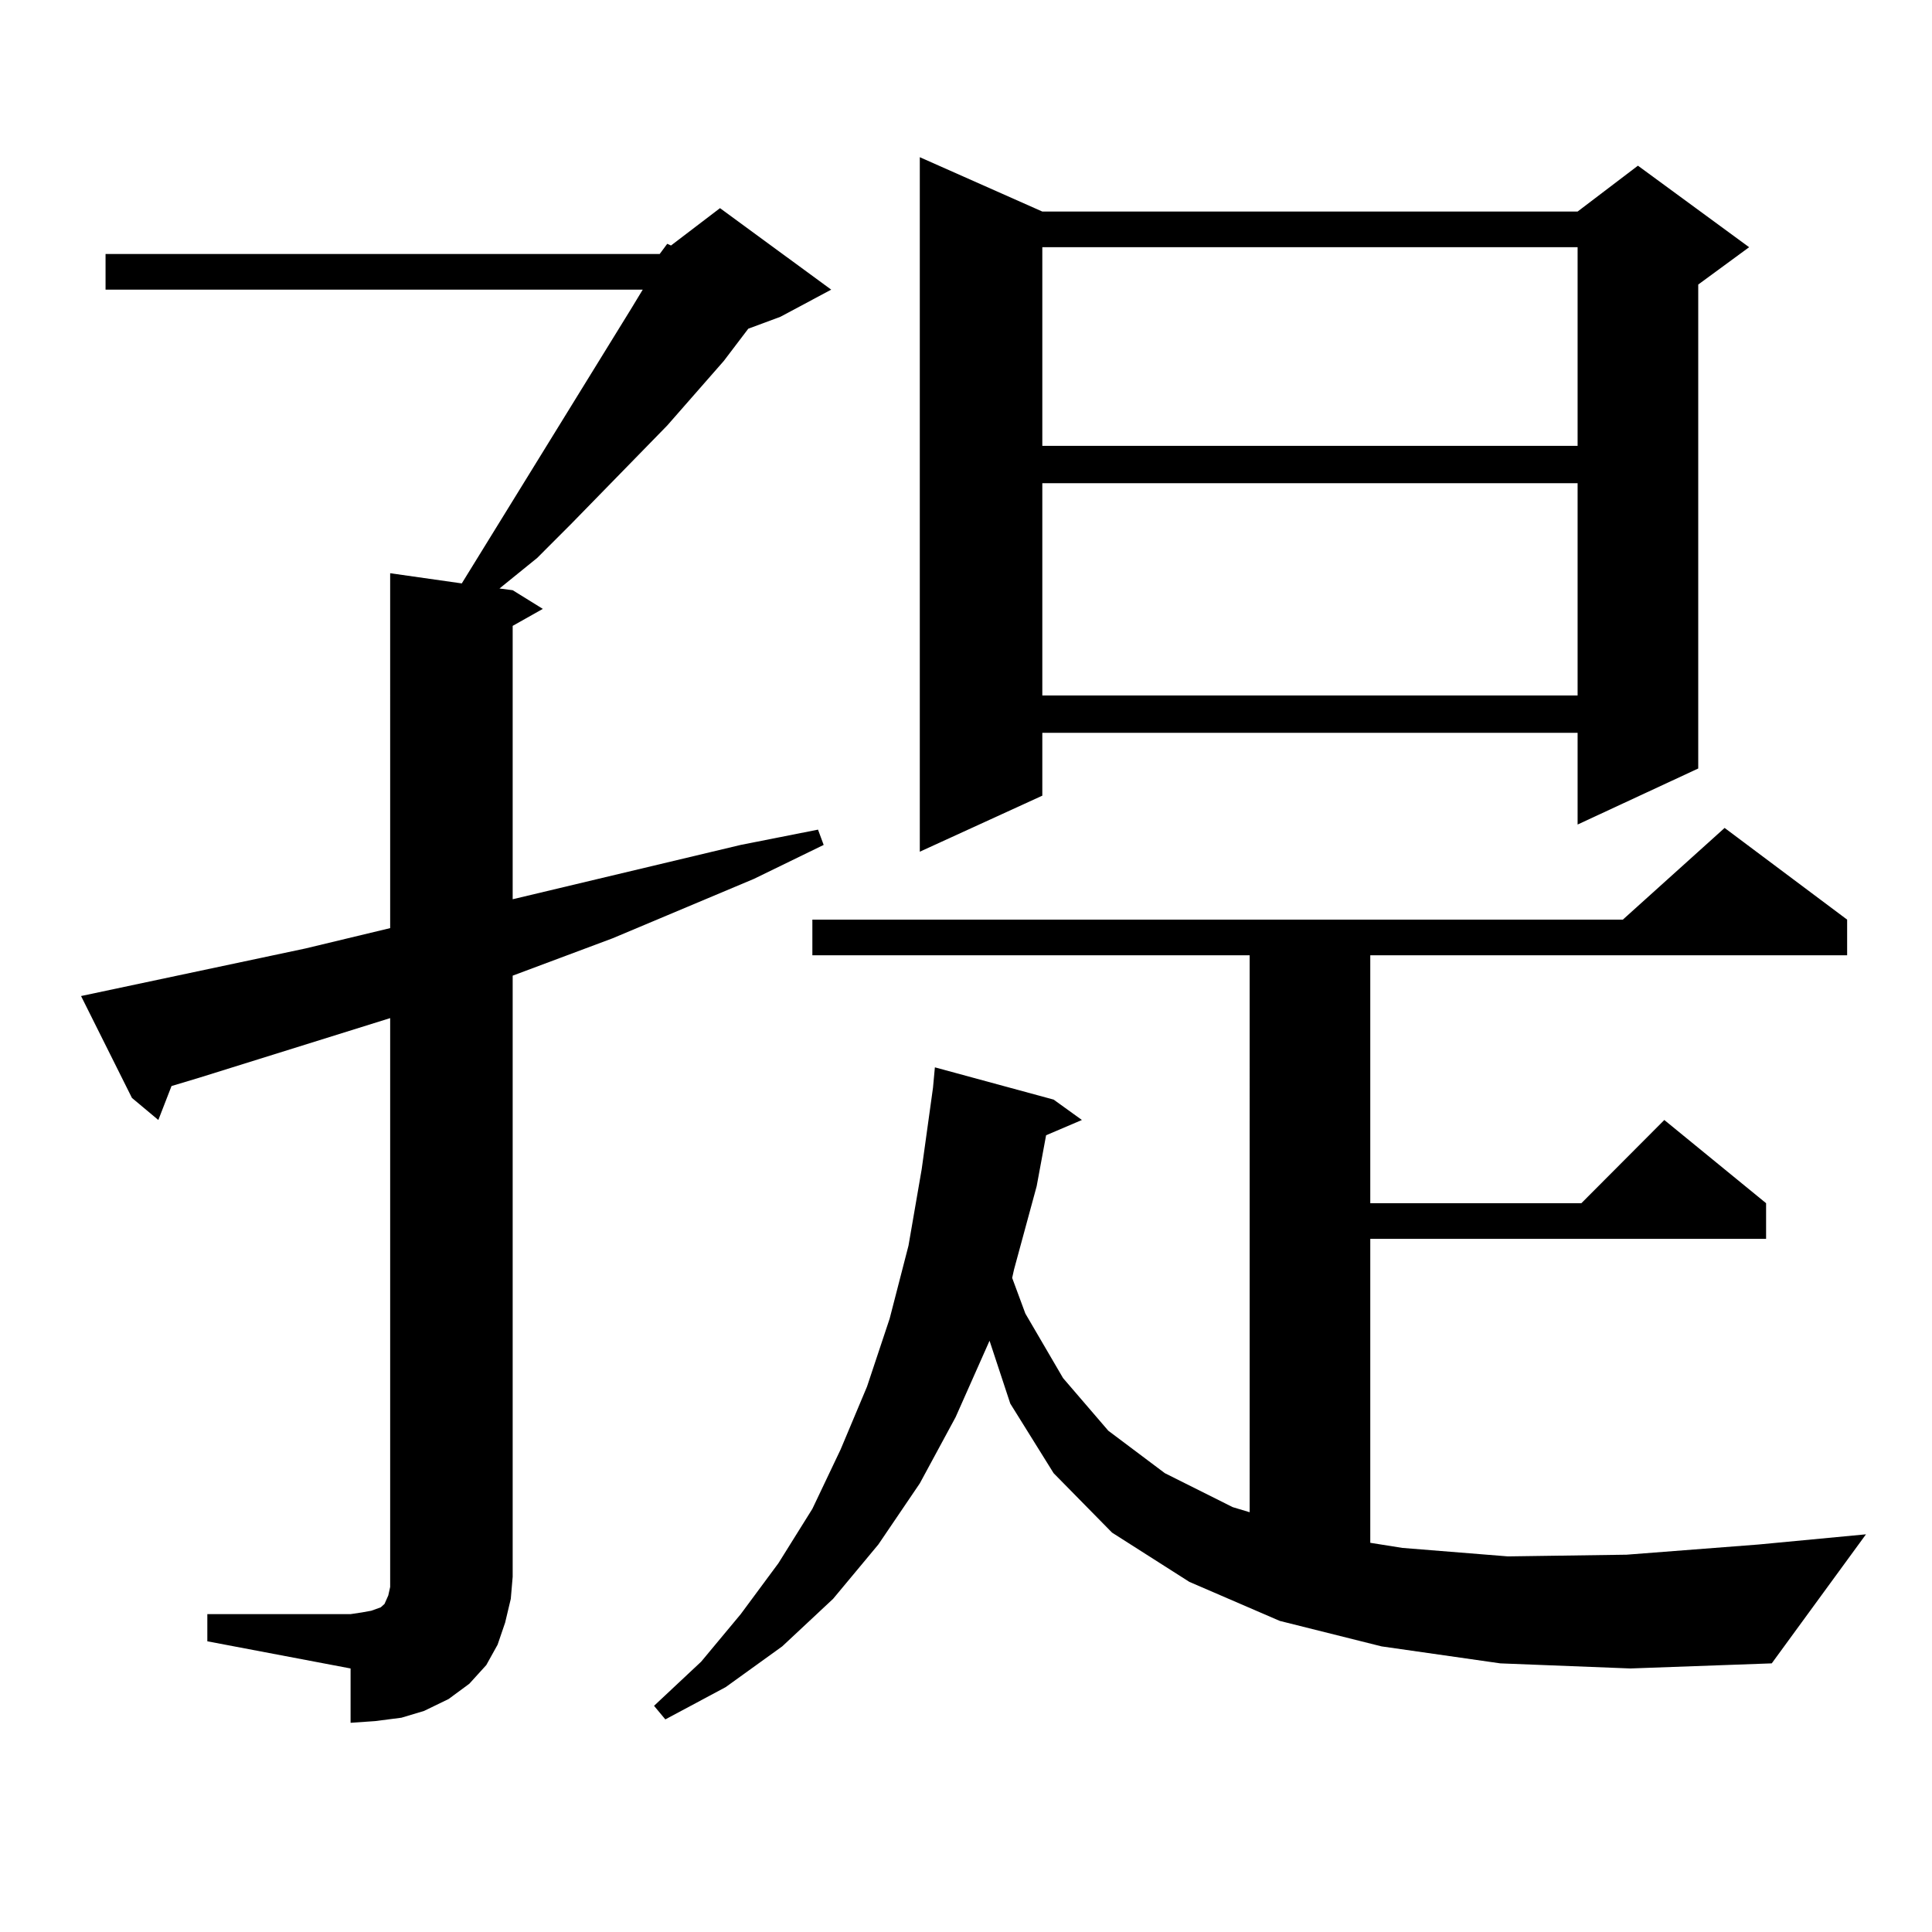 <?xml version="1.0" encoding="utf-8"?>
<!-- Generator: Adobe Illustrator 16.0.0, SVG Export Plug-In . SVG Version: 6.00 Build 0)  -->
<!DOCTYPE svg PUBLIC "-//W3C//DTD SVG 1.1//EN" "http://www.w3.org/Graphics/SVG/1.1/DTD/svg11.dtd">
<svg version="1.1" id="图层_1" xmlns="http://www.w3.org/2000/svg" xmlns:xlink="http://www.w3.org/1999/xlink" x="0px" y="0px"
	 width="1000px" height="1000px" viewBox="0 0 1000 1000" enable-background="new 0 0 1000 1000" xml:space="preserve">
<path d="M341.456,131.465l3.902-5.273l1.951,0.879l25.365-19.336l57.56,42.188l-26.341,14.063l-16.585,6.152l-12.683,16.699
	l-29.268,33.398l-49.755,50.977l-17.561,17.578l-19.512,15.82l6.829,0.879l15.609,9.668l-15.609,8.789v141.504l118.046-28.125
	l39.999-7.91l2.927,7.91l-36.097,17.578l-73.169,30.762L265.36,505v311.133l-0.976,11.426l-2.927,12.305l-3.902,11.426
	l-5.854,10.547l-8.78,9.668l-10.731,7.91l-12.683,6.152l-11.707,3.516l-13.658,1.758l-12.683,0.879v-28.125l-74.145-14.063v-14.063
	h74.145l5.854-0.879l4.878-0.879l4.878-1.758l1.951-1.758l1.951-4.395l0.976-4.395v-5.273v-289.16l-98.534,30.762l-14.634,4.395
	l-6.829,17.578l-13.658-11.426l-26.341-52.734l116.095-24.609l43.901-10.547V296.699l37.072,5.273l87.803-142.383l5.854-9.668
	H54.633v-18.457H341.456z M776.567,860.957l-61.462-8.789l-52.682-13.184l-46.828-20.215l-39.999-25.488l-30.243-30.762
	l-22.438-36.035l-10.731-32.52l-17.561,39.551l-18.536,34.277l-21.463,31.641l-23.414,28.125l-26.341,24.609l-29.268,21.094
	l-31.219,16.699l-5.854-7.031l24.39-22.852l20.487-24.609l19.512-26.367l17.561-28.125l14.634-30.762l13.658-32.52l11.707-35.156
	l9.756-37.793l6.829-39.551l5.854-42.188l0.976-10.547l61.462,16.699l14.634,10.547l-18.536,7.91l-4.878,26.367l-11.707,43.066
	l-0.976,4.395l6.829,18.457l19.512,33.398l23.414,27.246l29.268,21.973l35.121,17.578l8.78,2.637V494.453H420.478v-18.457H839.98
	l52.682-47.461l63.413,47.461v18.457H709.251v128.32h109.266l42.926-43.066l52.682,43.066v18.457H709.251v157.324l16.585,2.637
	l54.633,4.395l61.462-0.879l68.291-5.273l55.608-5.273l-48.779,66.797l-73.169,2.637L776.567,860.957z M539.5,109.492h277.066
	l31.219-23.73l57.56,42.188l-26.341,19.336v250.488l-62.438,29.004v-47.461H539.5v32.52l-63.413,29.004V81.367L539.5,109.492z
	 M539.5,127.949v102.832h277.066V127.949H539.5z M539.5,250.117V359.98h277.066V250.117H539.5z"/>
</svg>
